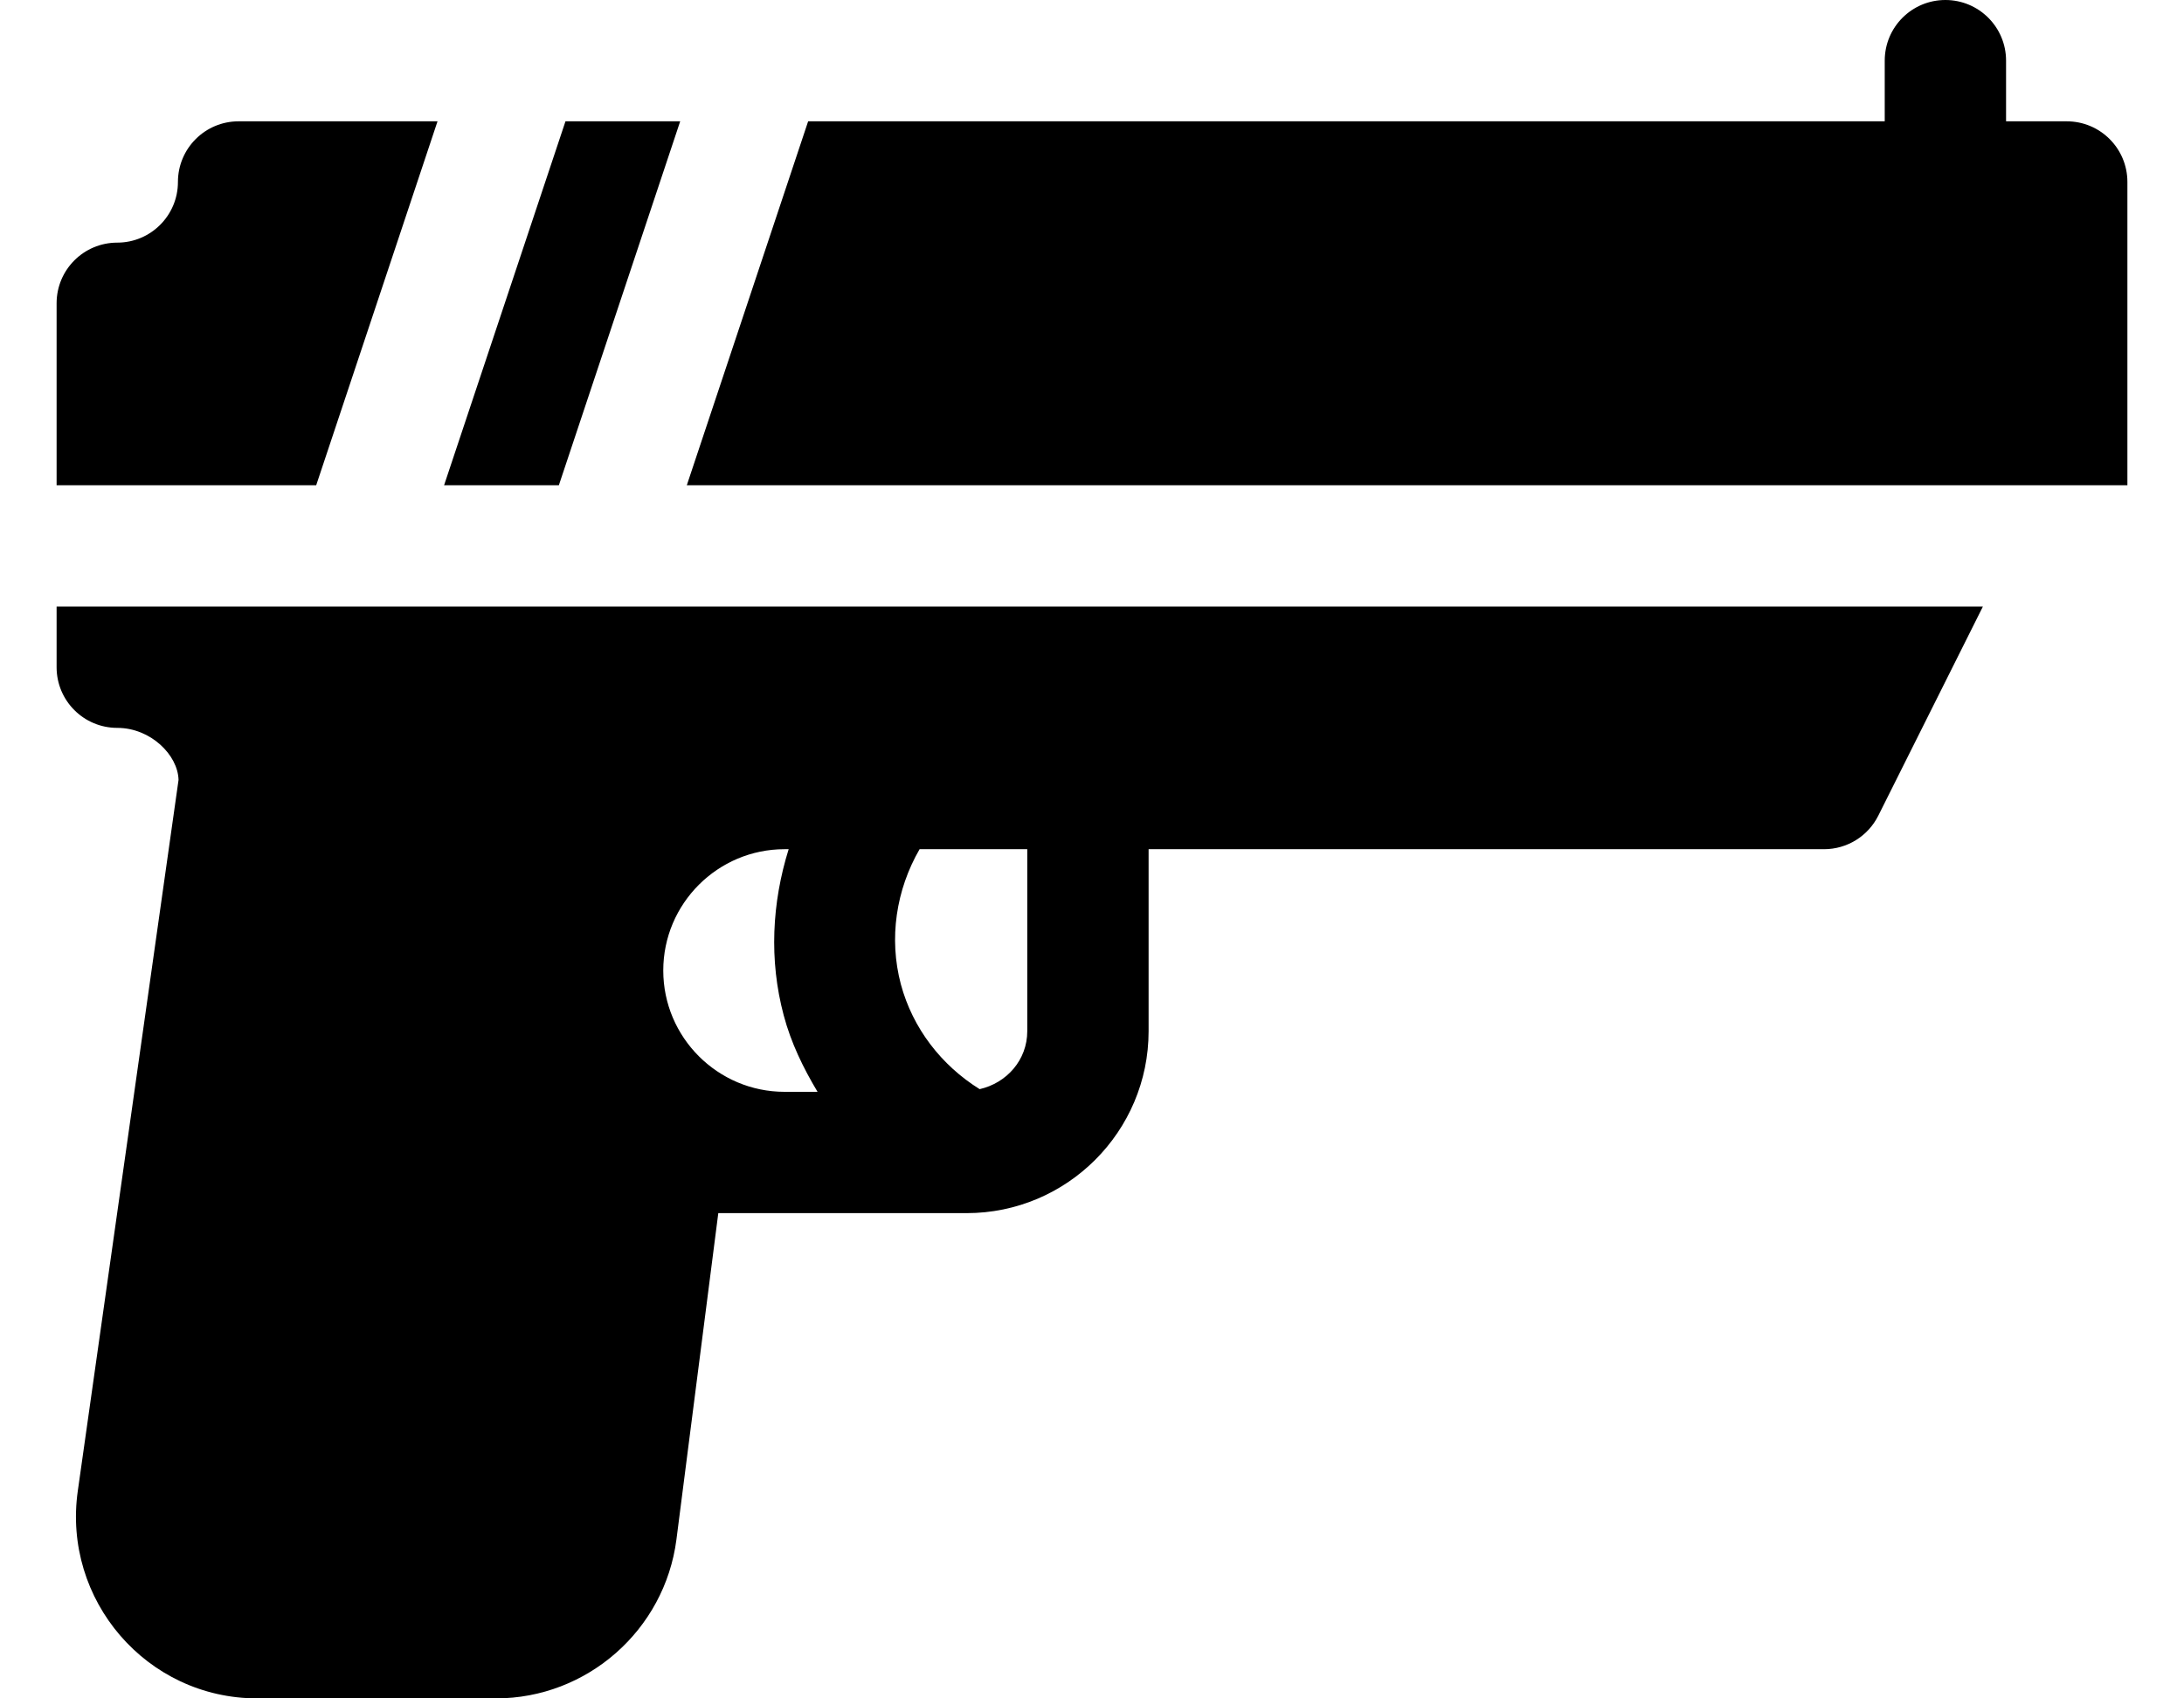 <svg width="36" height="28" viewBox="0 0 36 28" fill="none" xmlns="http://www.w3.org/2000/svg">
<path d="M9.321 2L7.32 8H9.212L11.212 2H9.321Z" fill="#000"/>
<path d="M34.067 2H33.067V1C33.067 0.447 32.619 0 32.067 0C31.514 0 31.067 0.447 31.067 1V2H13.321L11.321 8H35.067V3C35.067 2.447 34.619 2 34.067 2Z" fill="#000"/>
<path d="M3.933 2C3.381 2 2.933 2.447 2.933 3C2.933 3.552 2.484 4 1.933 4C1.381 4 0.933 4.447 0.933 5V8H5.212L7.212 2H3.933Z" fill="#000"/>
<path d="M0.933 10V11C0.933 11.553 1.381 12 1.933 12C2.484 12 2.933 12.448 2.943 12.858L1.283 24.575C1.025 26.379 2.418 28 4.24 28H8.174C9.678 28 10.957 26.874 11.15 25.381L11.84 20H15.933C17.588 20 18.933 18.654 18.933 17V14H30.067C30.446 14 30.791 13.786 30.961 13.447L32.685 10C8.489 10 13.885 10 0.933 10ZM12.933 18C11.83 18 10.933 17.102 10.933 16C10.933 14.898 11.83 14 12.933 14H13C12.724 14.883 12.675 15.828 12.918 16.738C13.038 17.191 13.24 17.606 13.476 18H12.933ZM16.933 17C16.933 17.476 16.593 17.855 16.148 17.956C15.516 17.562 15.044 16.952 14.849 16.226C14.649 15.47 14.77 14.672 15.158 14H16.933V17Z" fill="#000"/>
</svg>
